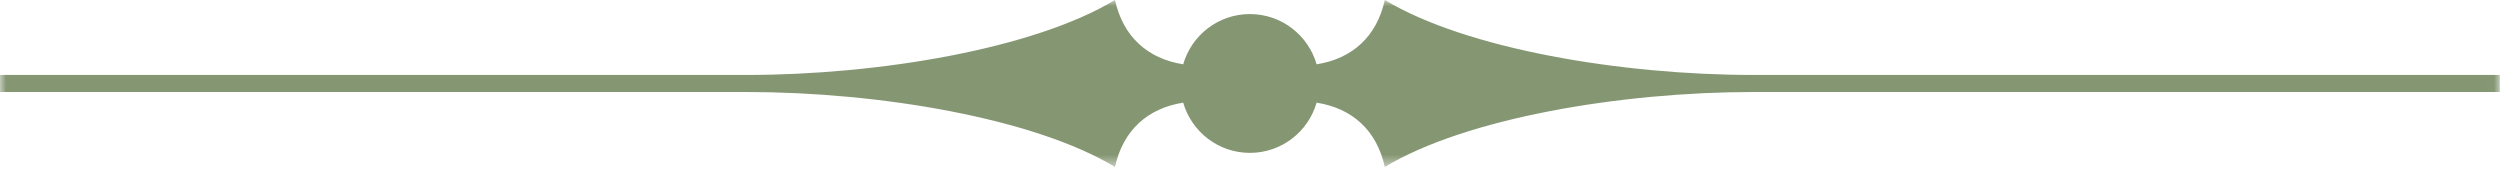 <?xml version="1.0" encoding="UTF-8"?> <svg xmlns="http://www.w3.org/2000/svg" xmlns:xlink="http://www.w3.org/1999/xlink" width="202px" height="14px" viewBox="0 0 202 14" version="1.1"><!-- Generator: Sketch 59.1 (86144) - https://sketch.com --><title>Group 3 Copy</title><desc>Created with Sketch.</desc><defs><polygon id="path-1" points="0 0 201.983 0 201.983 13.489 0 13.489"></polygon></defs><g id="Welcome" stroke="none" stroke-width="1" fill="none" fill-rule="evenodd"><g id="About" transform="translate(-901, -333)"><g id="Group-3-Copy" transform="translate(901, 333)"><mask id="mask-2" fill="white"><use xlink:href="#path-1"></use></mask><g id="Clip-2"></g><path d="M100.991,1.137 C103.551,1.137 105.71,2.853 106.382,5.196 C109.271,4.738 111.239,2.956 111.893,-0.001 C118.456,3.956 131.002,6.056 141.667,6.056 L201.984,6.056 L201.984,7.434 L141.667,7.434 C131.002,7.434 118.456,9.533 111.893,13.489 C111.239,10.534 109.271,8.752 106.382,8.294 C105.71,10.637 103.551,12.352 100.991,12.352 C98.431,12.352 96.274,10.637 95.602,8.294 C92.713,8.752 90.745,10.534 90.091,13.489 C83.528,9.533 70.982,7.434 60.317,7.434 L0,7.434 L0,6.056 L60.317,6.056 C70.982,6.056 83.528,3.956 90.091,-0.001 C90.745,2.956 92.713,4.738 95.602,5.196 C96.274,2.853 98.431,1.137 100.991,1.137" id="Fill-1" fill="#859673" mask="url(#mask-2)"></path></g></g></g></svg> 